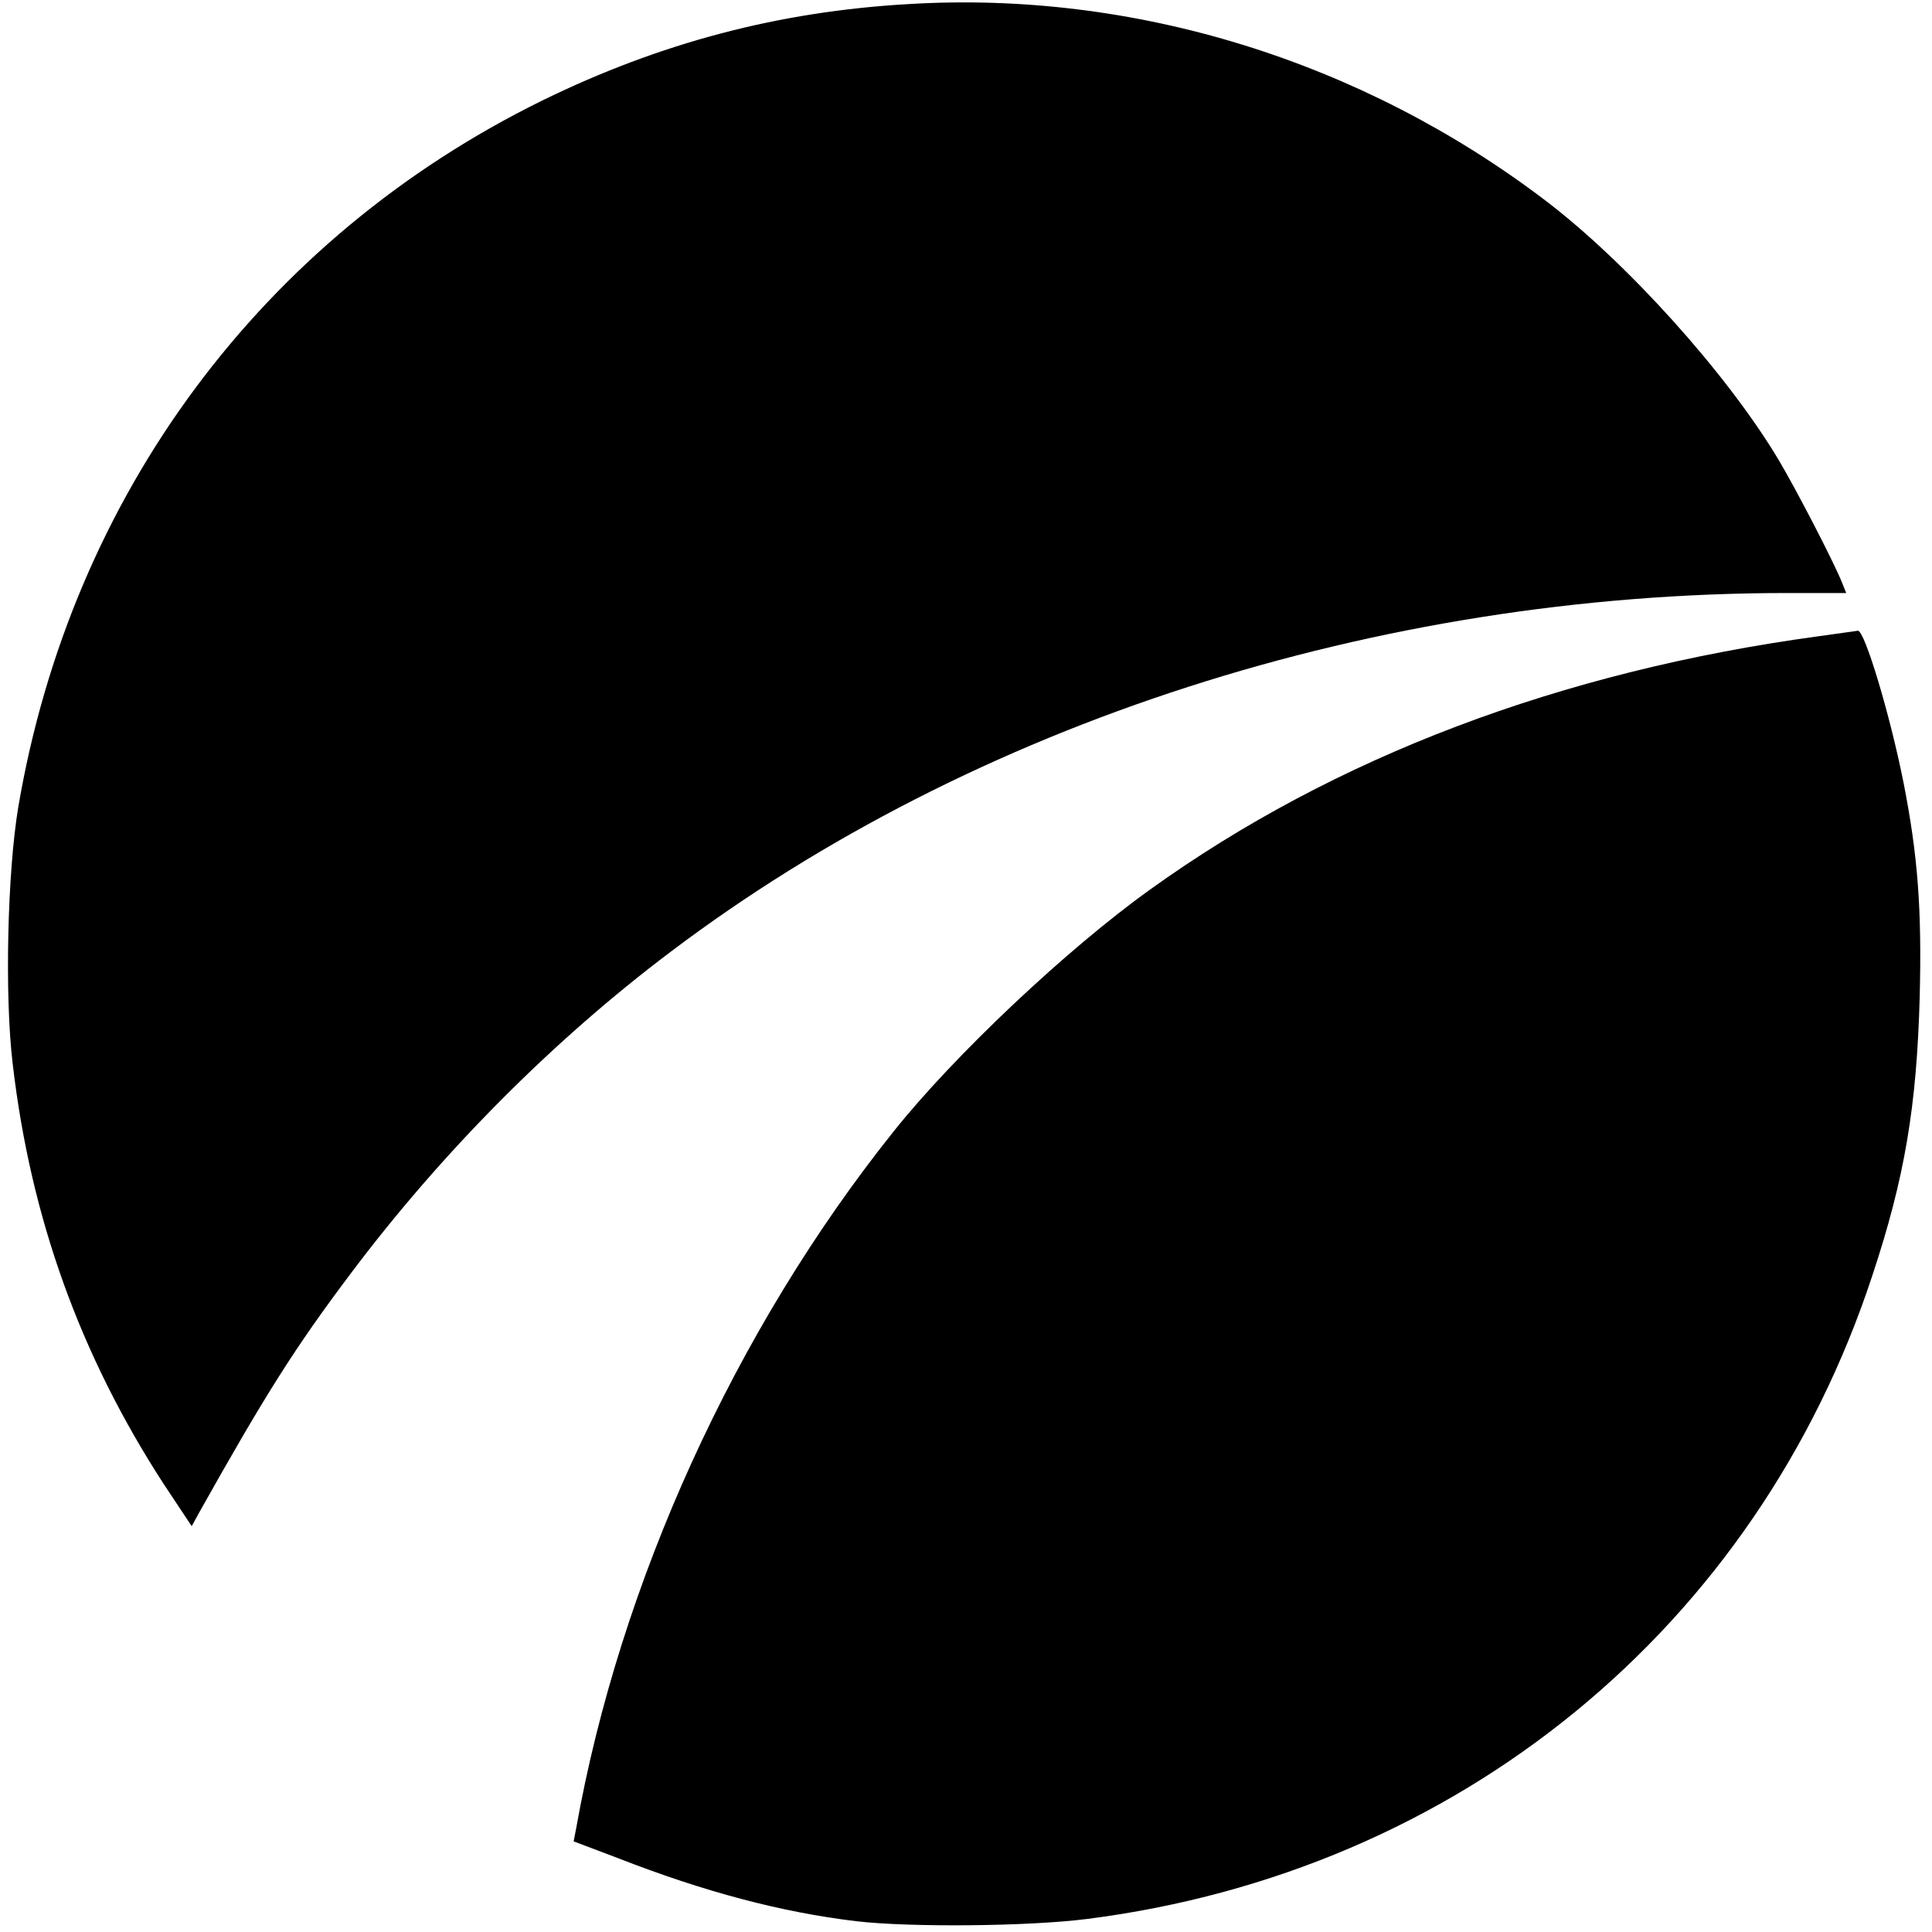 <?xml version="1.0" encoding="UTF-8"?><svg id="Layer_1" xmlns="http://www.w3.org/2000/svg" viewBox="0 0 518 518"><path d="m243.5,1.1c-34.8,2-66.5,10.4-98,25.8C70.3,63.8,19.1,132.8,4.9,216.4c-2.9,17.3-3.7,50.5-1.5,68.8,4.8,41.3,18.1,78.2,40.5,112.7l7.5,11.3,1.8-3.3c18-32.1,25.9-44.6,40.8-64.4,24.4-32.5,54.2-62.5,85.8-86.3,81.1-61.3,189.4-96.1,298.9-96.2h16.3l-1-2.5c-2-5.2-12.4-25.3-17.3-33.5-13.9-23.1-40.5-52.6-62.3-69.2C365.1,16.3,304-2.6,243.5,1.1Z"/><path d="m487.5,170.6c-69.1,9.4-129.7,32.4-179,67.8-22.5,16.1-52.9,44.8-69.1,65.2-42.3,53-73.2,120.8-84.9,186.5l-.7,3.6,11.9,4.5c23.3,9.1,43.9,14.5,63.8,16.9,14.5,1.7,46.4,1.4,62-.6,99.6-12.7,179.5-78.2,210.5-172.5,8.7-26.2,11.9-45.4,12.7-74.6.6-23.7-.5-38-4.3-57.4-3.6-18.2-10.5-41.2-12.3-40.9-.3.1-5.1.7-10.6,1.5Z"/></svg>